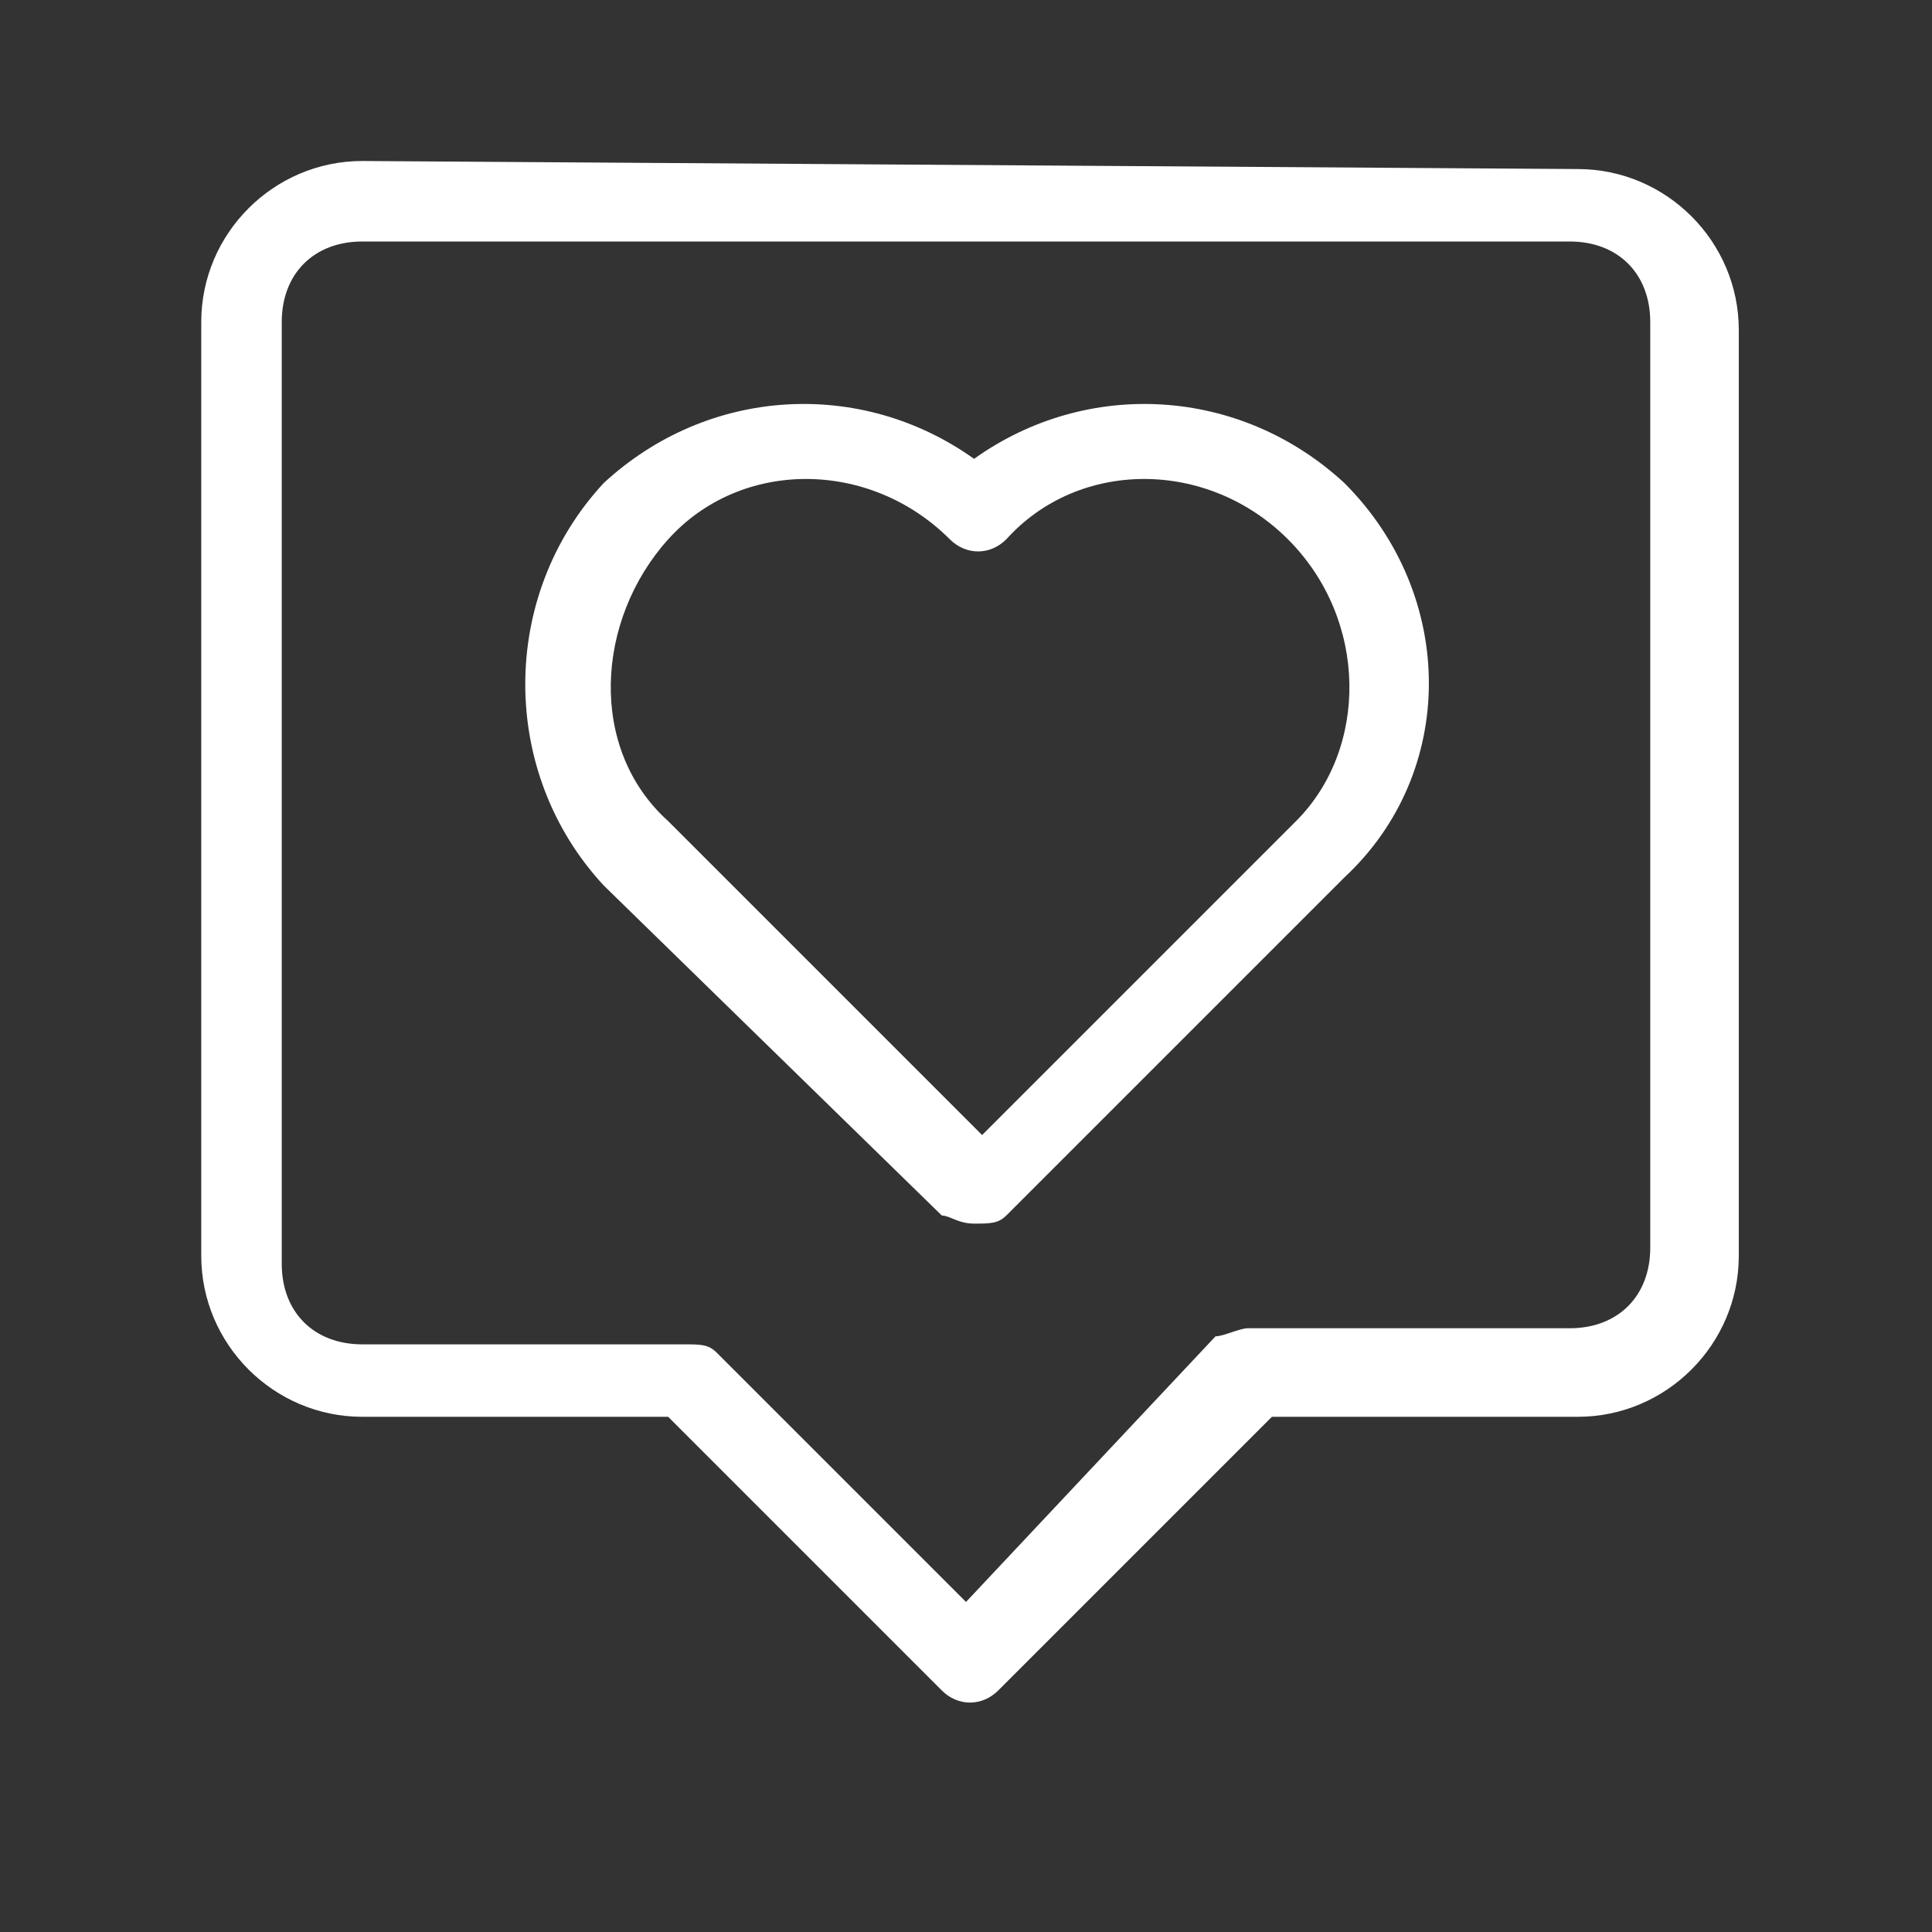<?xml version="1.0" encoding="utf-8"?>
<!-- Generator: Adobe Illustrator 26.5.0, SVG Export Plug-In . SVG Version: 6.00 Build 0)  -->
<svg version="1.1" id="레이어_1" xmlns="http://www.w3.org/2000/svg" xmlns:xlink="http://www.w3.org/1999/xlink" x="0px"
	 y="0px" viewBox="0 0 24 24" style="enable-background:new 0 0 24 24;" xml:space="preserve">
<rect x="0" y="0" width="24" height="24" fill="#333333" stroke="none"/>
<style type="text/css">
	.st0{fill-rule:evenodd;clip-rule:evenodd;fill:#FFFFFF;}
</style>
<path class="st0" d="M3.5,4c0-0.6,0.4-1,1-1l15,0c0.6,0,1,0.4,1,1v11.5c0,0.6-0.4,1-1,1h-4c-0.1,0-0.3,0.1-0.4,0.1L12,19.9l-3.1-3.1
	c-0.1-0.1-0.2-0.1-0.4-0.1h-4c-0.6,0-1-0.4-1-1V4z M4.5,2c-1.1,0-2,0.9-2,2v11.6c0,1.1,0.9,2,2,2h3.8l3.4,3.4c0.2,0.2,0.5,0.2,0.7,0
	l3.4-3.4h3.8c1.1,0,2-0.9,2-2V4.1c0-1.1-0.9-2-2-2L4.5,2z"/>
<path class="st0" d="M12.1,5.7c1.4-1,3.3-0.9,4.6,0.3c1.4,1.4,1.4,3.6,0,4.9l-4.2,4.2c-0.1,0.1-0.2,0.1-0.4,0.1s-0.3-0.1-0.4-0.1
	L7.5,11C6.2,9.6,6.2,7.4,7.5,6C8.8,4.8,10.7,4.7,12.1,5.7z M16,6.7c-1-1-2.6-1-3.5,0c-0.2,0.2-0.5,0.2-0.7,0c-1-1-2.6-1-3.5,0
	s-1,2.6,0,3.5l3.9,3.9l3.9-3.9C17,9.3,17,7.7,16,6.7z"/>
</svg>

